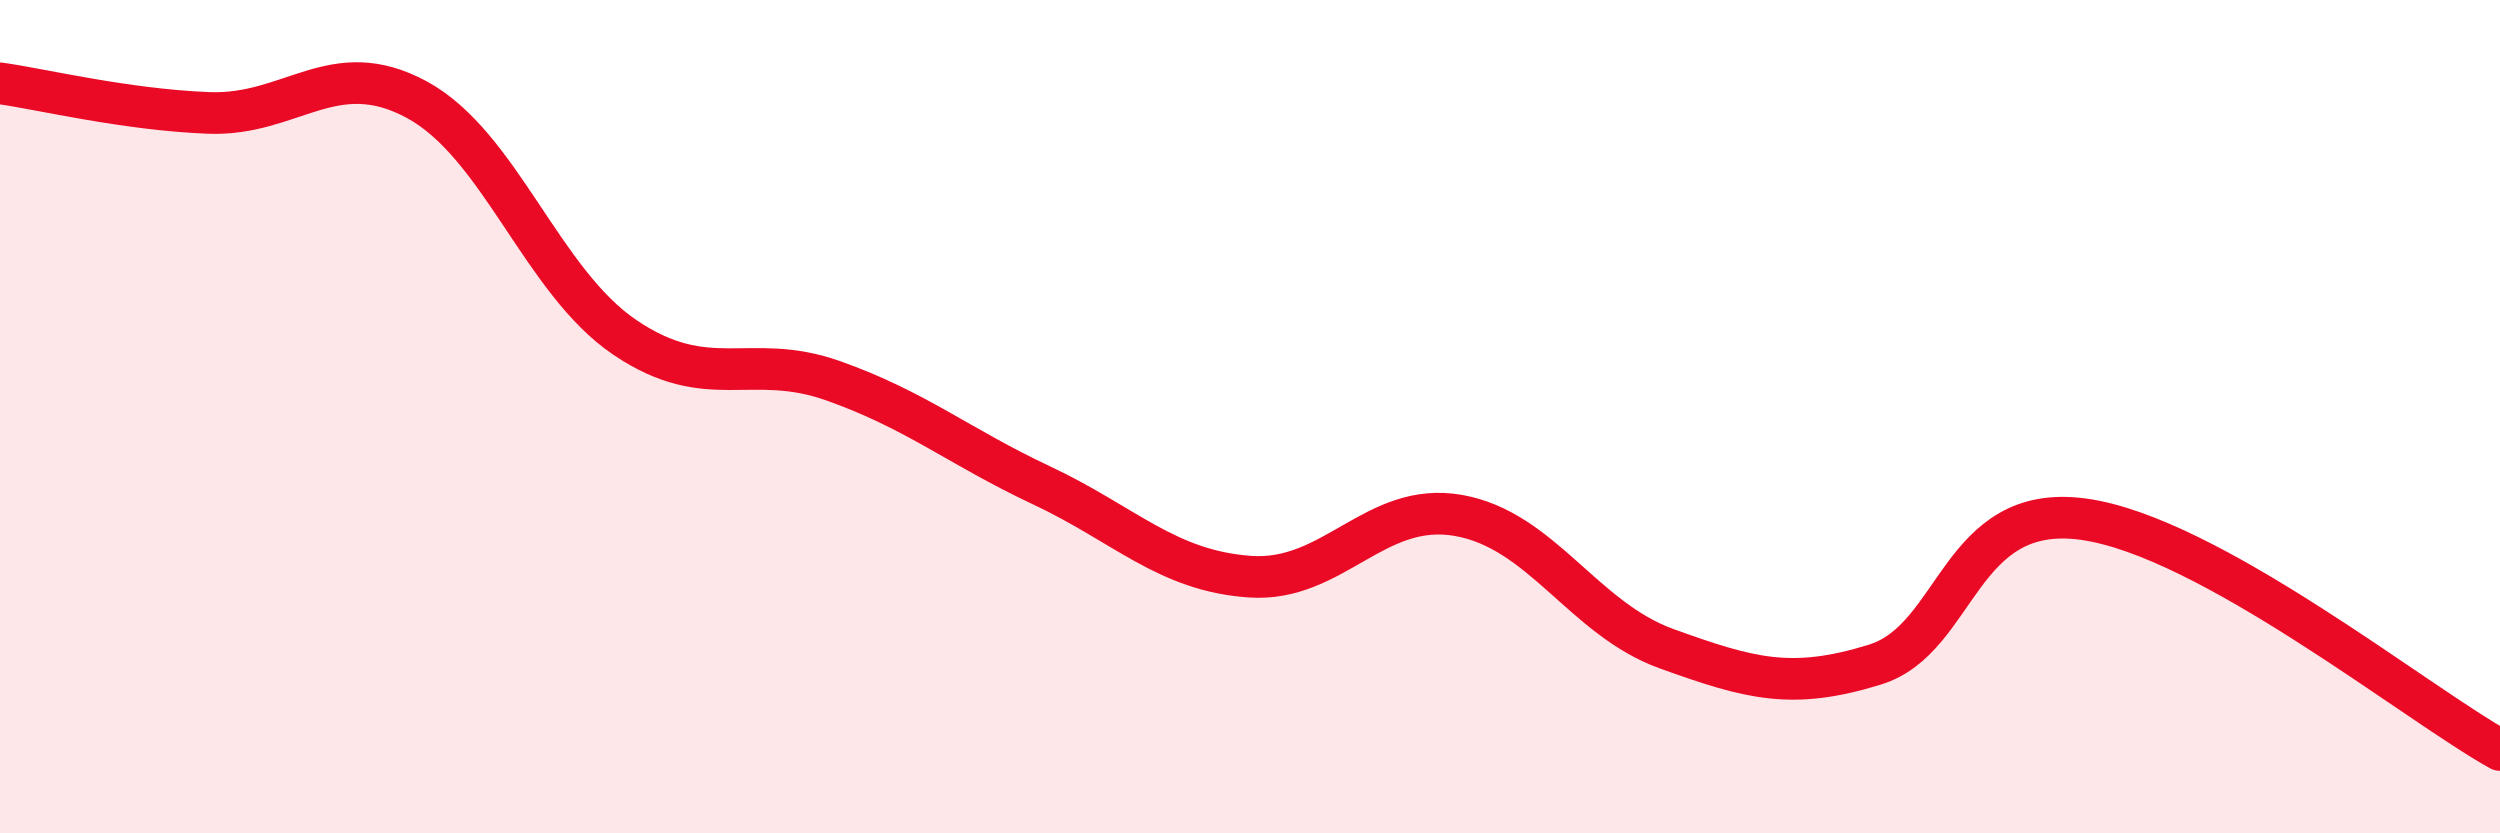 
    <svg width="60" height="20" viewBox="0 0 60 20" xmlns="http://www.w3.org/2000/svg">
      <path
        d="M 0,2 C 1,2.14 3,2.63 5,2.71 C 7,2.79 8,1.31 10,2.39 C 12,3.47 13,6.75 15,8.1 C 17,9.45 18,8.43 20,9.14 C 22,9.85 23,10.71 25,11.65 C 27,12.59 28,13.7 30,13.84 C 32,13.98 33,12.02 35,12.37 C 37,12.72 38,14.85 40,15.57 C 42,16.29 43,16.57 45,15.95 C 47,15.33 47,12.05 50,12.46 C 53,12.87 58,16.89 60,18L60 20L0 20Z"
        fill="#EB0A25"
        opacity="0.1"
        stroke-linecap="round"
        stroke-linejoin="round"
      />
      <path
        d="M 0,2 C 1,2.14 3,2.63 5,2.71 C 7,2.79 8,1.31 10,2.39 C 12,3.47 13,6.75 15,8.1 C 17,9.45 18,8.43 20,9.14 C 22,9.85 23,10.71 25,11.65 C 27,12.59 28,13.7 30,13.84 C 32,13.98 33,12.02 35,12.37 C 37,12.72 38,14.85 40,15.57 C 42,16.29 43,16.57 45,15.95 C 47,15.33 47,12.05 50,12.46 C 53,12.87 58,16.89 60,18"
        stroke="#EB0A25"
        stroke-width="1"
        fill="none"
        stroke-linecap="round"
        stroke-linejoin="round"
      />
    </svg>
  